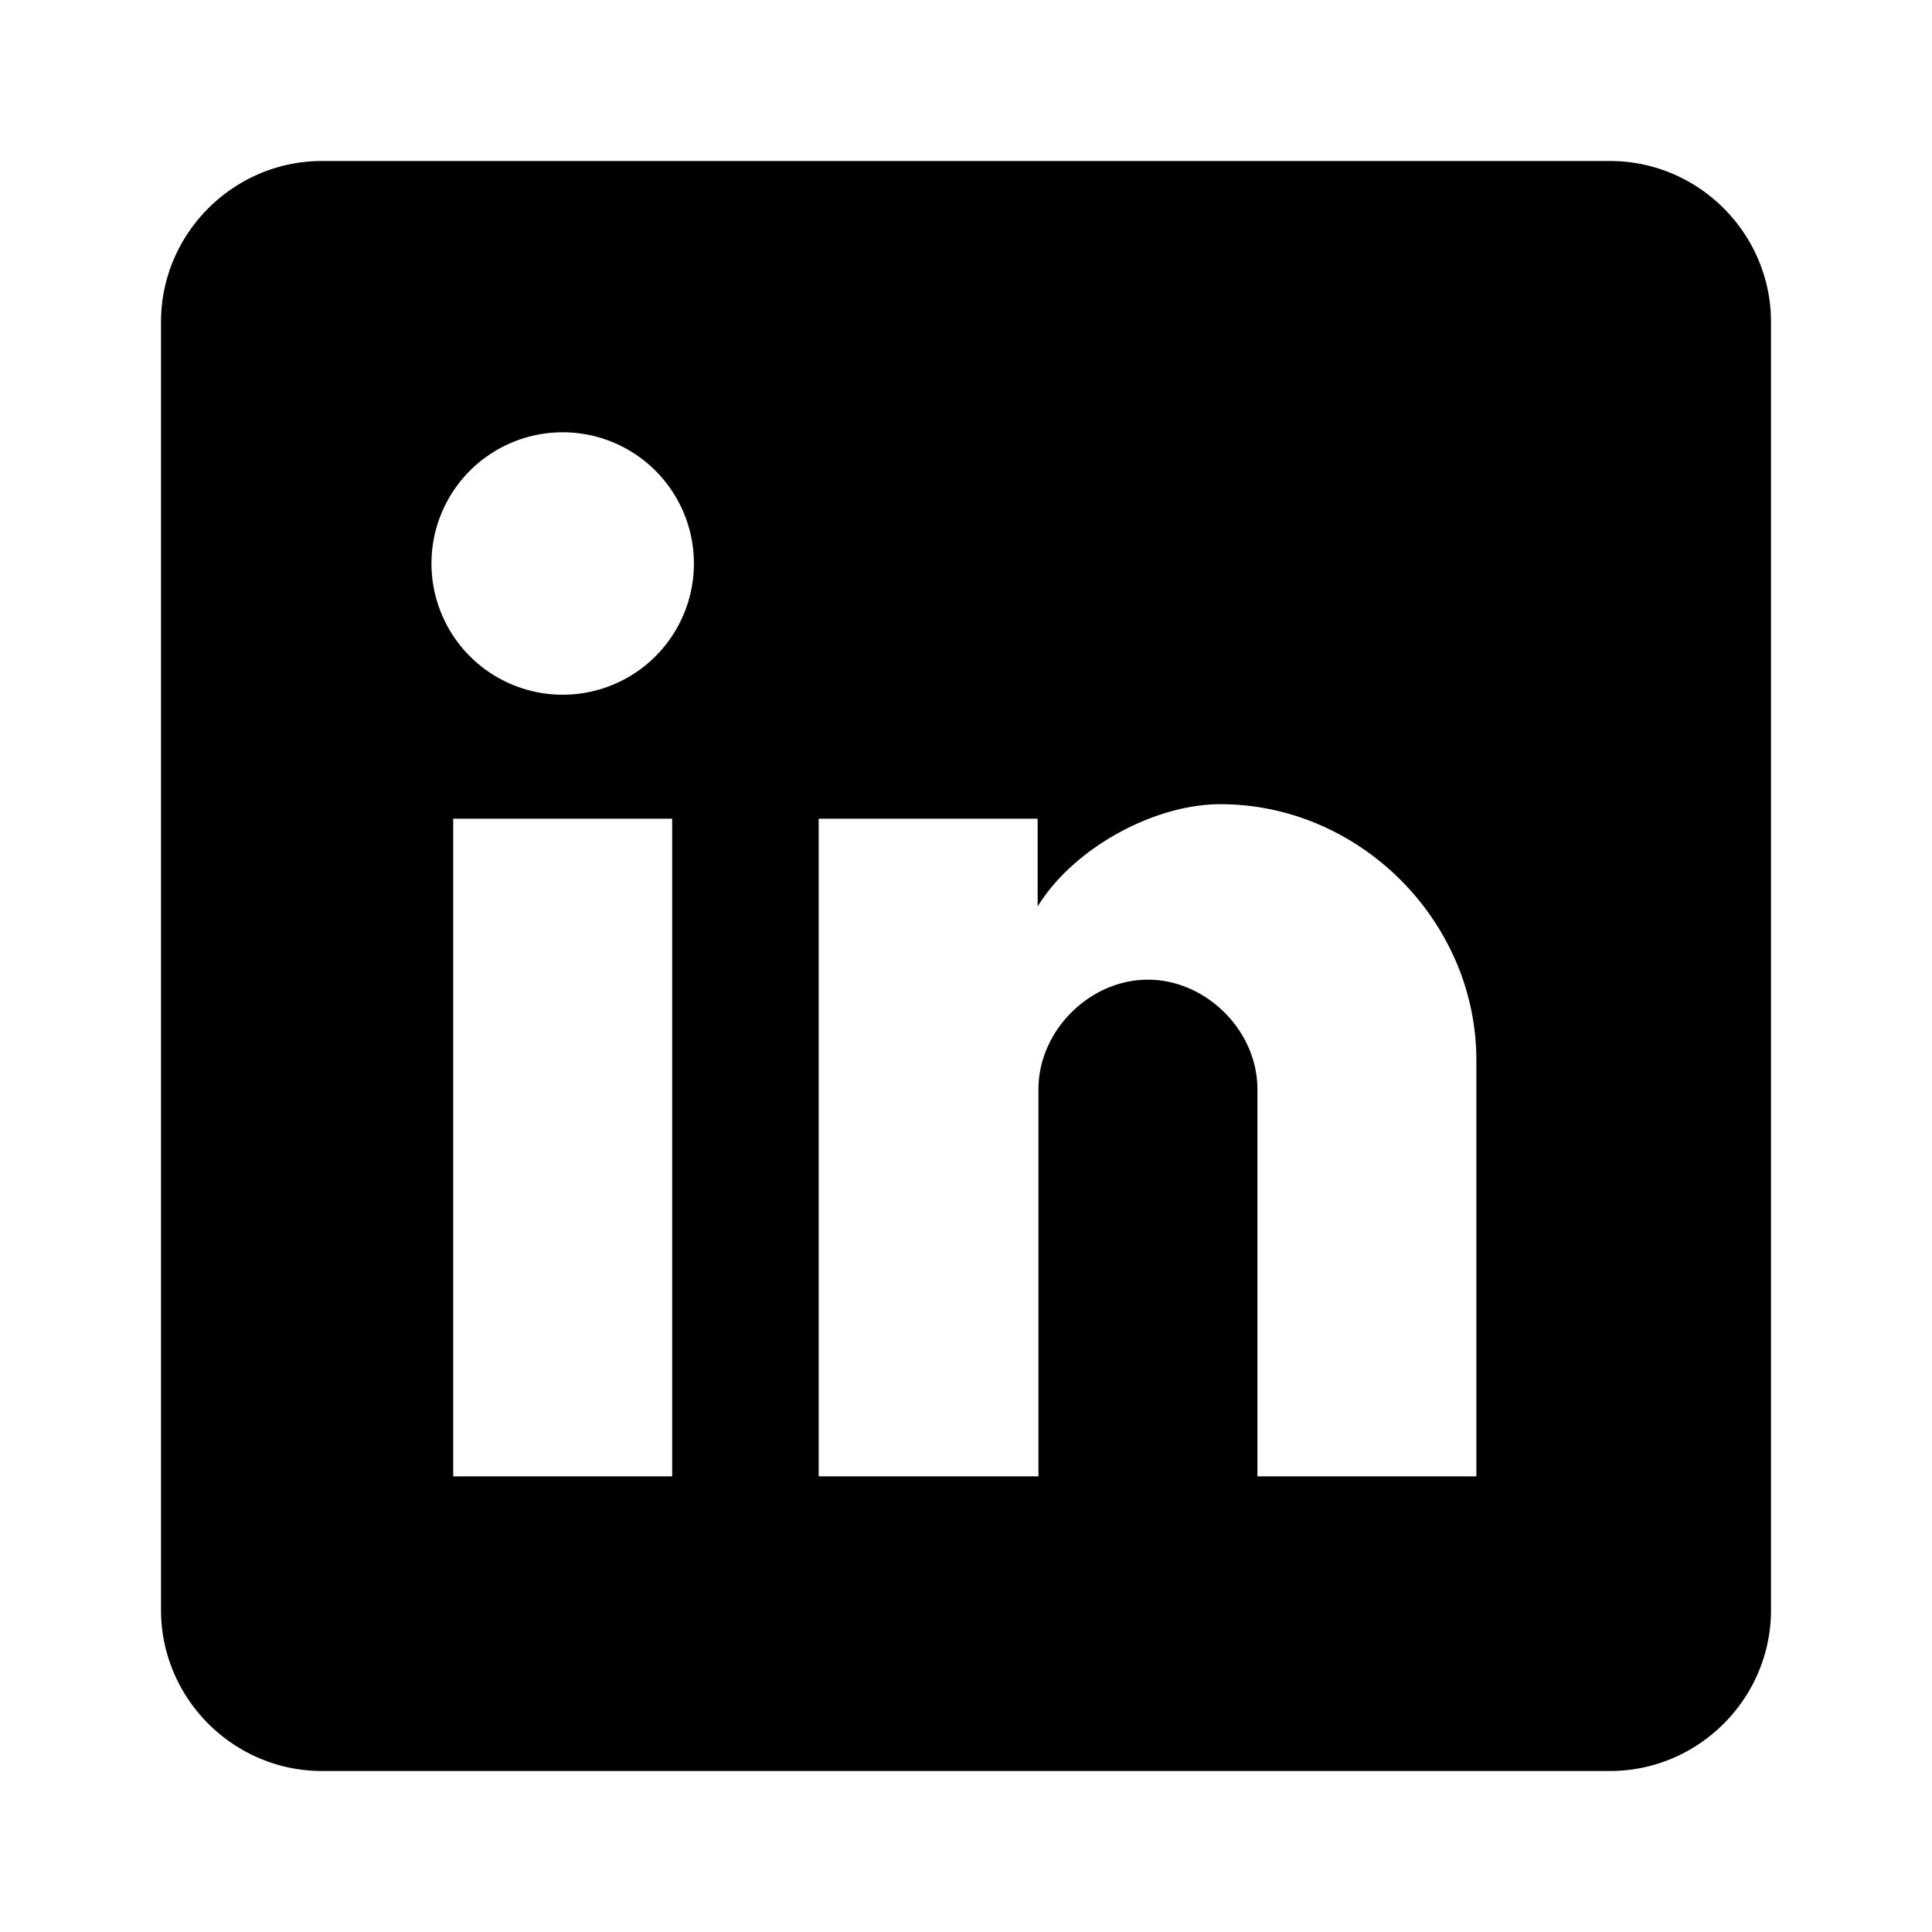 <svg width="24" height="24" viewBox="0 0 24 24" xmlns="http://www.w3.org/2000/svg"><path d="M20 2H4c-1.1 0-2 .9-2 2v16c0 1.1.9 2 2 2h16c1.1 0 2-.9 2-2V4c0-1.1-.9-2-2-2ZM8.35 18.34H5.63v-8.17h2.72v8.17ZM6.99 8.63a1.63 1.63 0 1 1 0-3.26 1.63 1.63 0 0 1 0 3.26Zm11.35 9.71h-2.72v-4.81c0-.73-.64-1.36-1.36-1.36-.73 0-1.36.64-1.36 1.36v4.81h-2.73v-8.17h2.72v1.09c.45-.73 1.45-1.27 2.27-1.27 1.73 0 3.18 1.45 3.18 3.18v5.17Z" fill-rule="nonzero"/></svg>